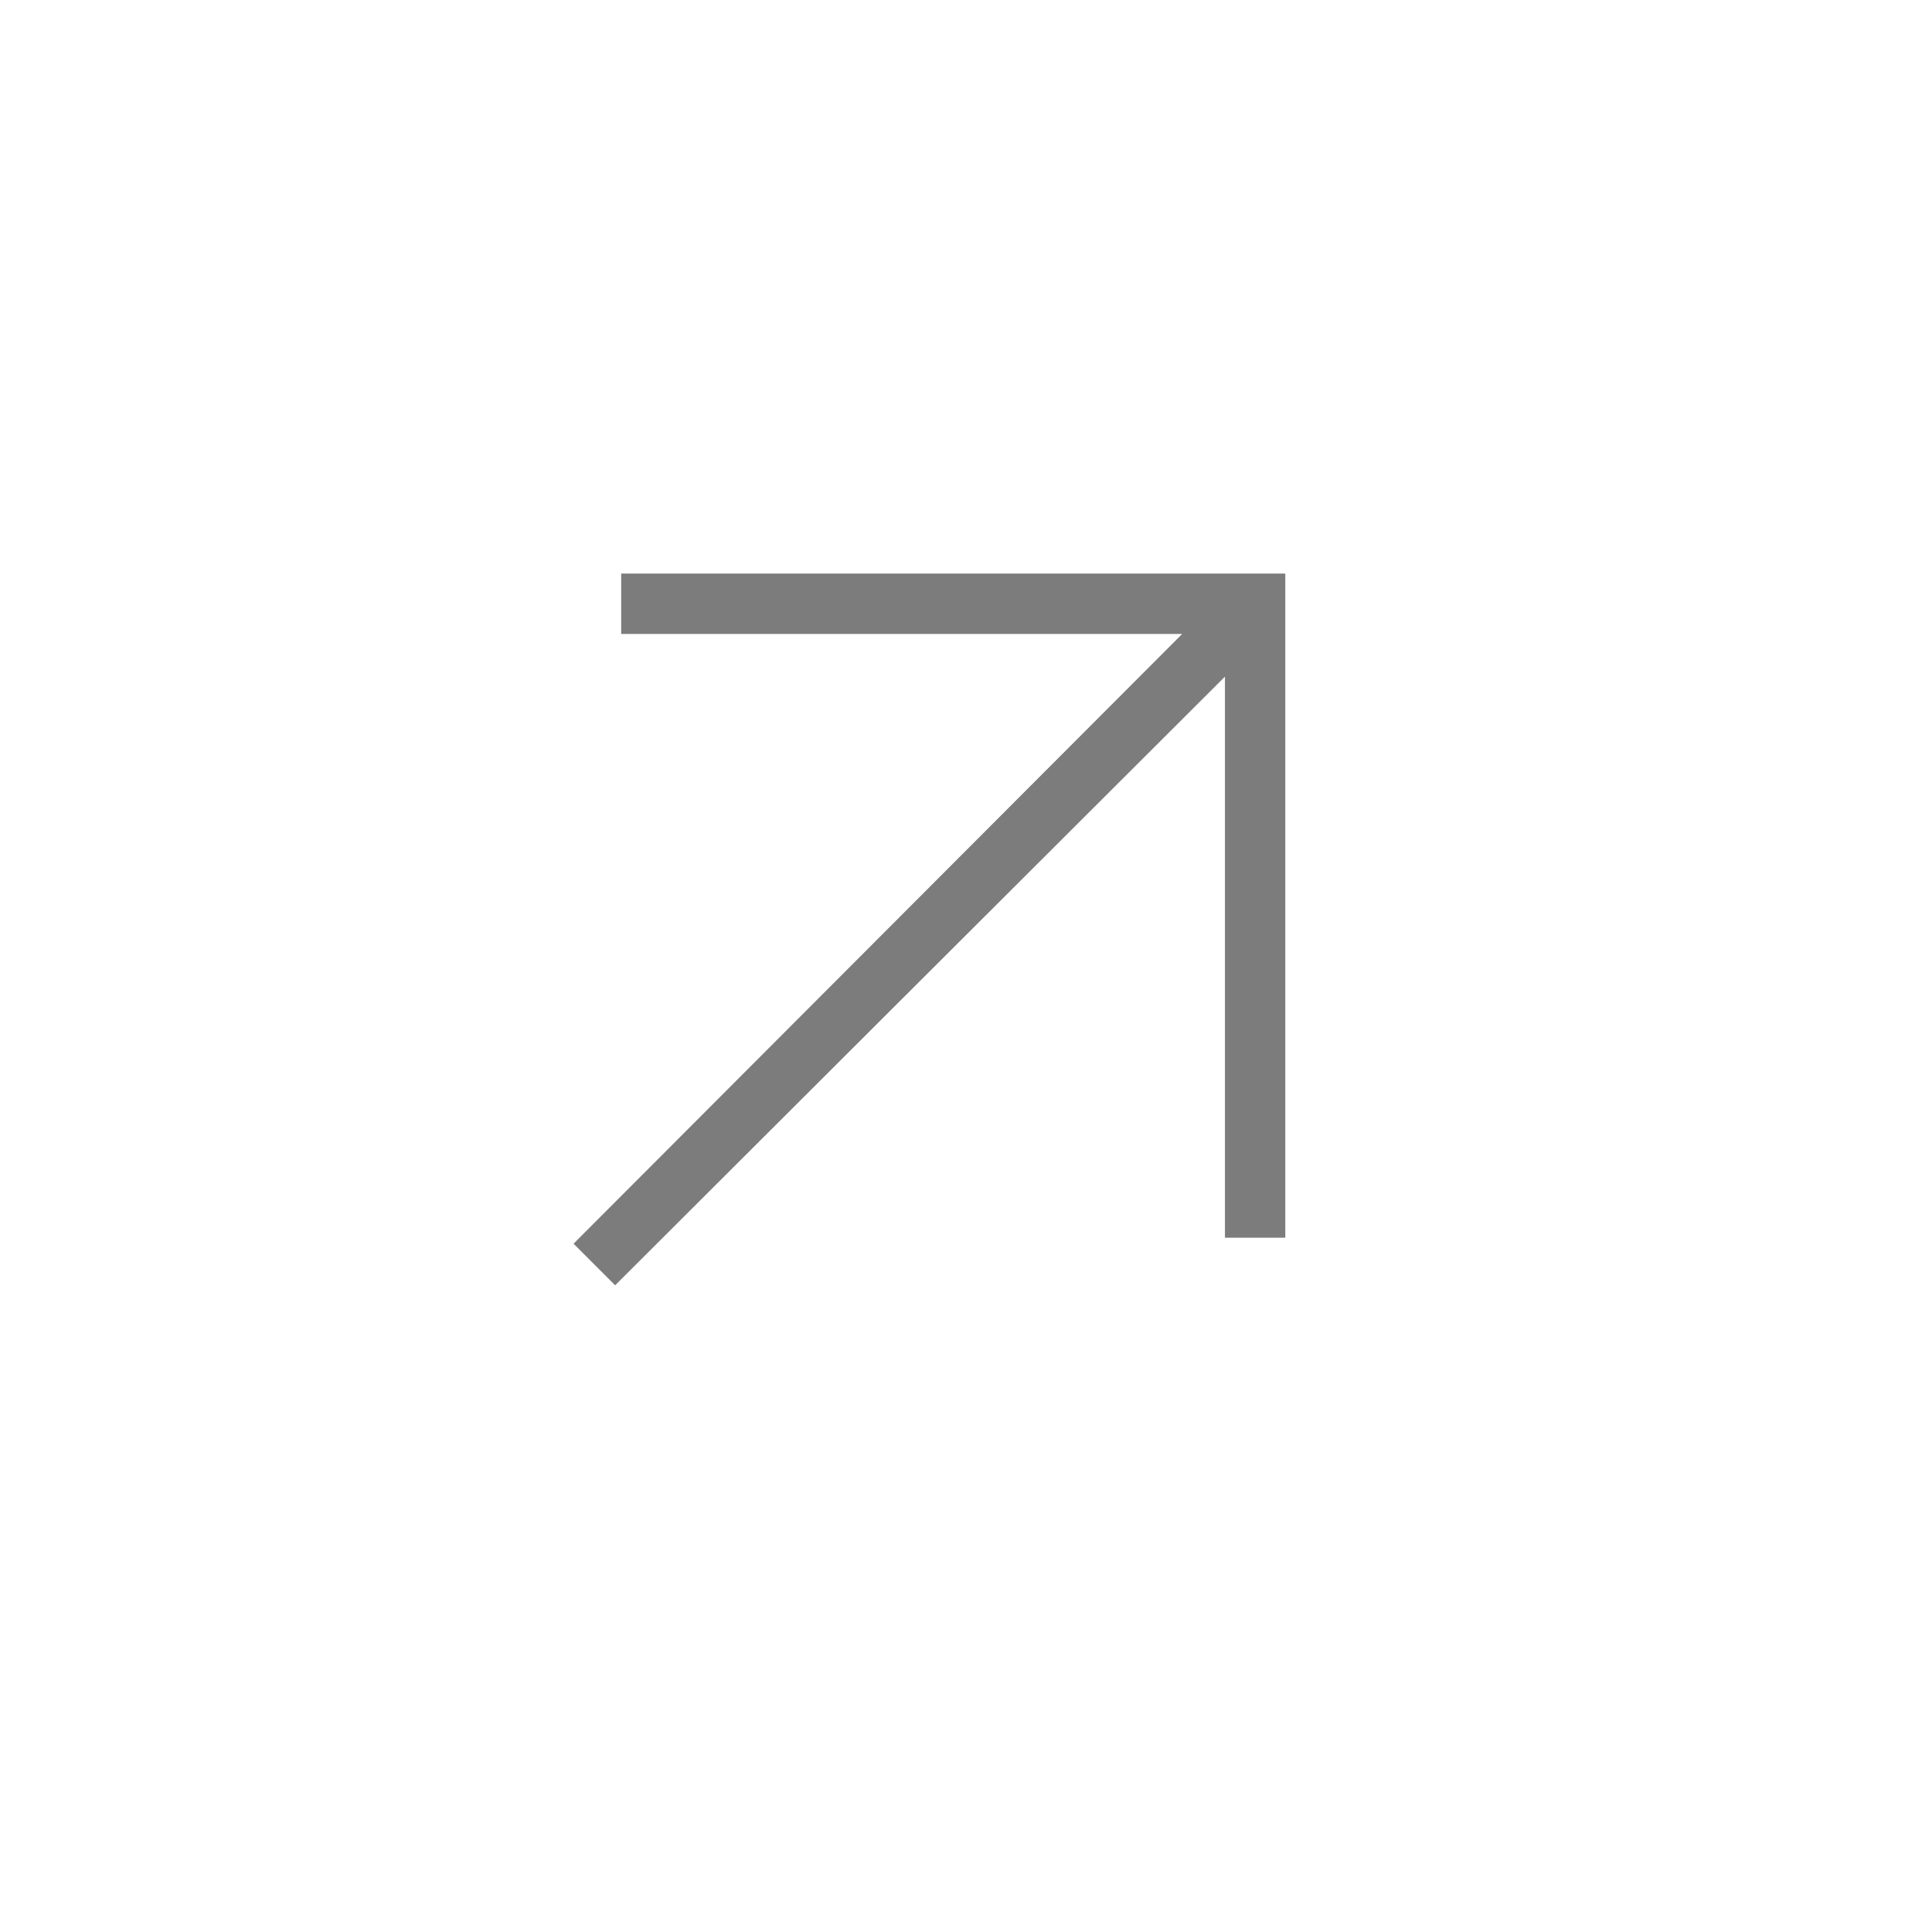 <svg width="38" height="38" viewBox="0 0 38 38" fill="none" xmlns="http://www.w3.org/2000/svg">
<mask id="mask0_1563_5105" style="mask-type:alpha" maskUnits="userSpaceOnUse" x="4" y="4" width="30" height="30">
<rect x="4.75" y="4.75" width="28.5" height="28.5" fill="#D9D9D9"/>
</mask>
<g mask="url(#mask0_1563_5105)">
<mask id="mask1_1563_5105" style="mask-type:alpha" maskUnits="userSpaceOnUse" x="4" y="4" width="30" height="30">
<rect x="4.75" y="4.75" width="28.5" height="28.5" fill="#D9D9D9"/>
</mask>
<g mask="url(#mask1_1563_5105)">
<path d="M12.099 25.28L11.281 24.462L23.252 12.469H12.218V11.281H25.28V24.344H24.093V13.309L12.099 25.28Z" fill="#7C7C7C"/>
</g>
</g>
</svg>

